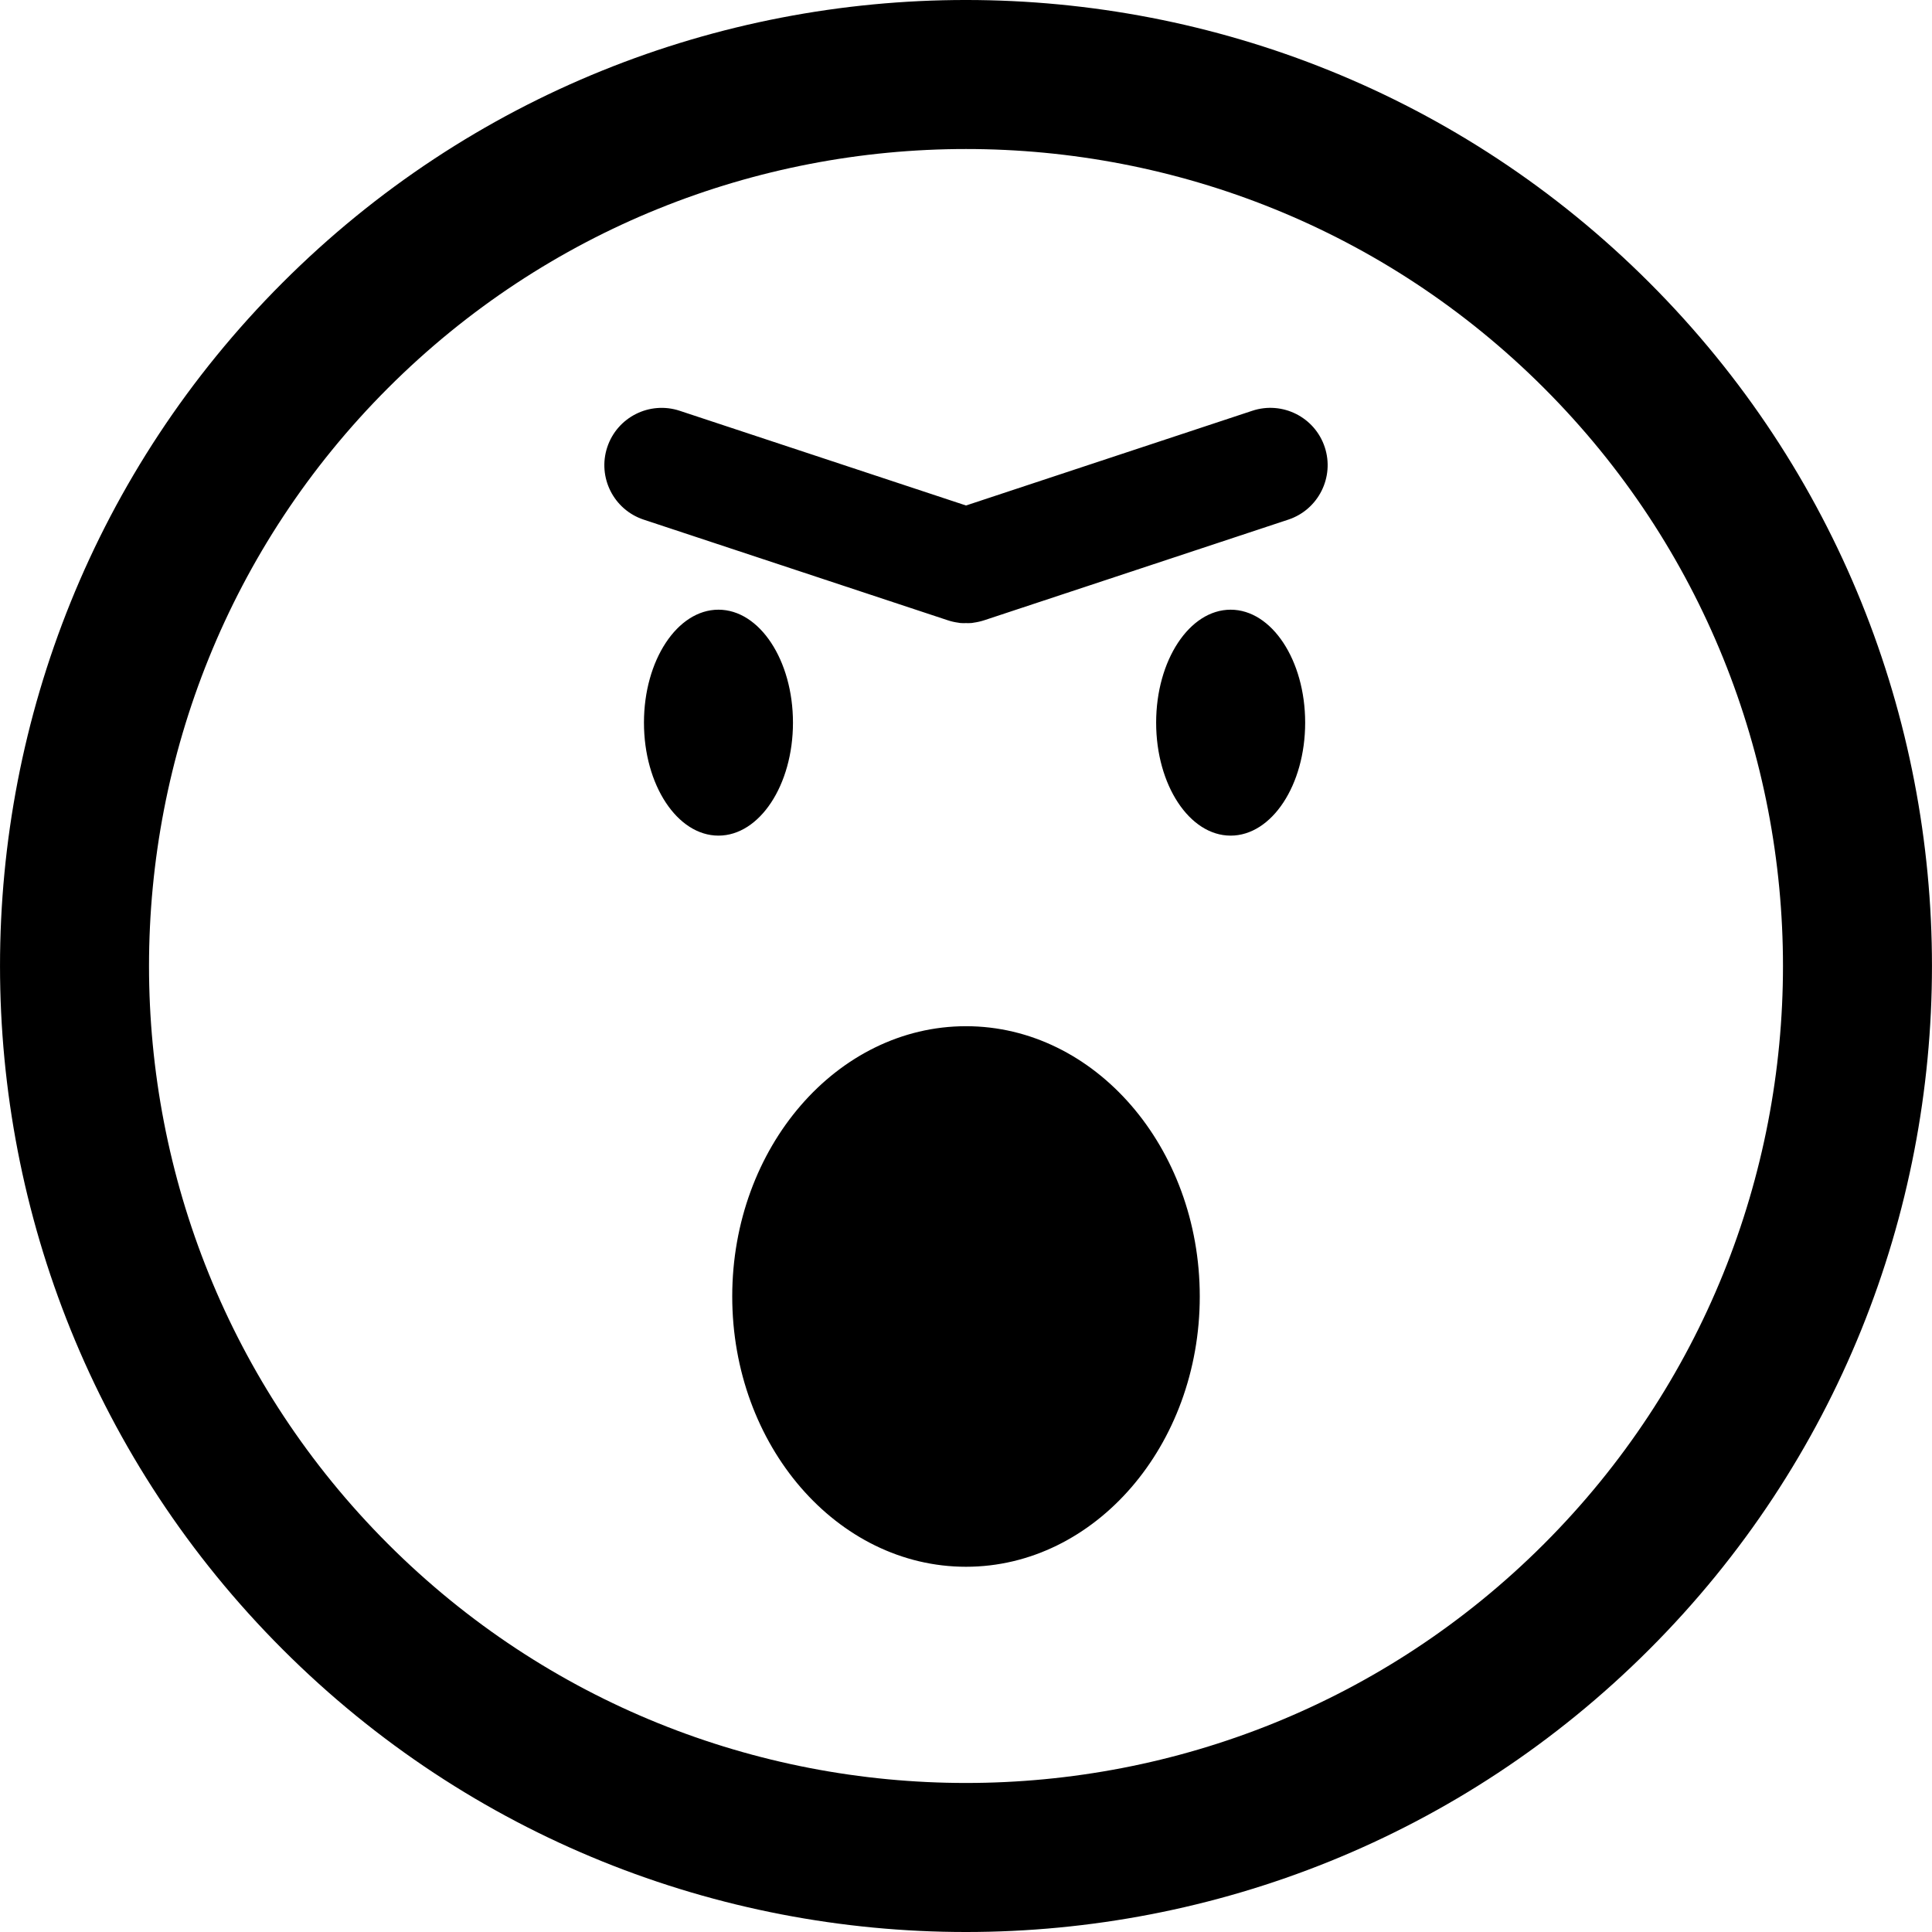 <?xml version="1.0" encoding="iso-8859-1"?>
<!-- Generator: Adobe Illustrator 16.0.0, SVG Export Plug-In . SVG Version: 6.00 Build 0)  -->
<!DOCTYPE svg PUBLIC "-//W3C//DTD SVG 1.1//EN" "http://www.w3.org/Graphics/SVG/1.1/DTD/svg11.dtd">
<svg version="1.1" id="Capa_1" xmlns="http://www.w3.org/2000/svg" xmlns:xlink="http://www.w3.org/1999/xlink" x="0px" y="0px"
	 width="106.06px" height="106.06px" viewBox="0 0 106.06 106.06" style="enable-background:new 0 0 106.06 106.06;"
	 xml:space="preserve">
<g>
	<path d="M90.547,15.518C69.858-5.172,36.2-5.172,15.516,15.513C-5.172,36.199-5.17,69.857,15.518,90.547
		c20.682,20.685,54.34,20.685,75.026-0.005C111.23,69.857,111.229,36.201,90.547,15.518z M84.758,84.758
		c-17.493,17.493-45.961,17.495-63.455,0.003c-17.498-17.498-17.495-45.967,0-63.461C38.796,3.808,67.263,3.806,84.76,21.303
		C102.254,38.796,102.252,67.264,84.758,84.758z M39.441,45.873c-2.258,0-4.09-2.776-4.09-6.202c0-3.425,1.832-6.201,4.09-6.201
		c2.258,0,4.09,2.776,4.09,6.201S41.699,45.873,39.441,45.873z M71.649,39.671c0,3.426-1.832,6.202-4.091,6.202
		c-2.258,0-4.09-2.776-4.09-6.202c0-3.425,1.832-6.201,4.09-6.201C69.817,33.47,71.649,36.246,71.649,39.671z M65.863,71.17
		c0,8.183-5.755,14.84-12.833,14.84s-12.833-6.657-12.833-14.84c0-8.182,5.755-14.835,12.833-14.835S65.863,62.988,65.863,71.17z
		 M72.724,24.547c0.545,1.648-0.351,3.432-1.999,3.978l-16.681,5.521c-0.194,0.064-0.395,0.11-0.601,0.138
		c-0.027,0.004-0.055,0.012-0.082,0.015c-0.109,0.013-0.222,0.008-0.334,0.007c-0.11,0.001-0.22,0.006-0.328-0.006
		c-0.029-0.003-0.058-0.012-0.087-0.016c-0.202-0.026-0.399-0.071-0.591-0.136l-16.686-5.522c-1.649-0.546-2.544-2.326-1.999-3.976
		c0.546-1.65,2.325-2.546,3.978-1.999l15.717,5.199l15.715-5.2C70.397,22.003,72.178,22.897,72.724,24.547z"/>
</g>
<g>
</g>
<g>
</g>
<g>
</g>
<g>
</g>
<g>
</g>
<g>
</g>
<g>
</g>
<g>
</g>
<g>
</g>
<g>
</g>
<g>
</g>
<g>
</g>
<g>
</g>
<g>
</g>
<g>
</g>
</svg>
